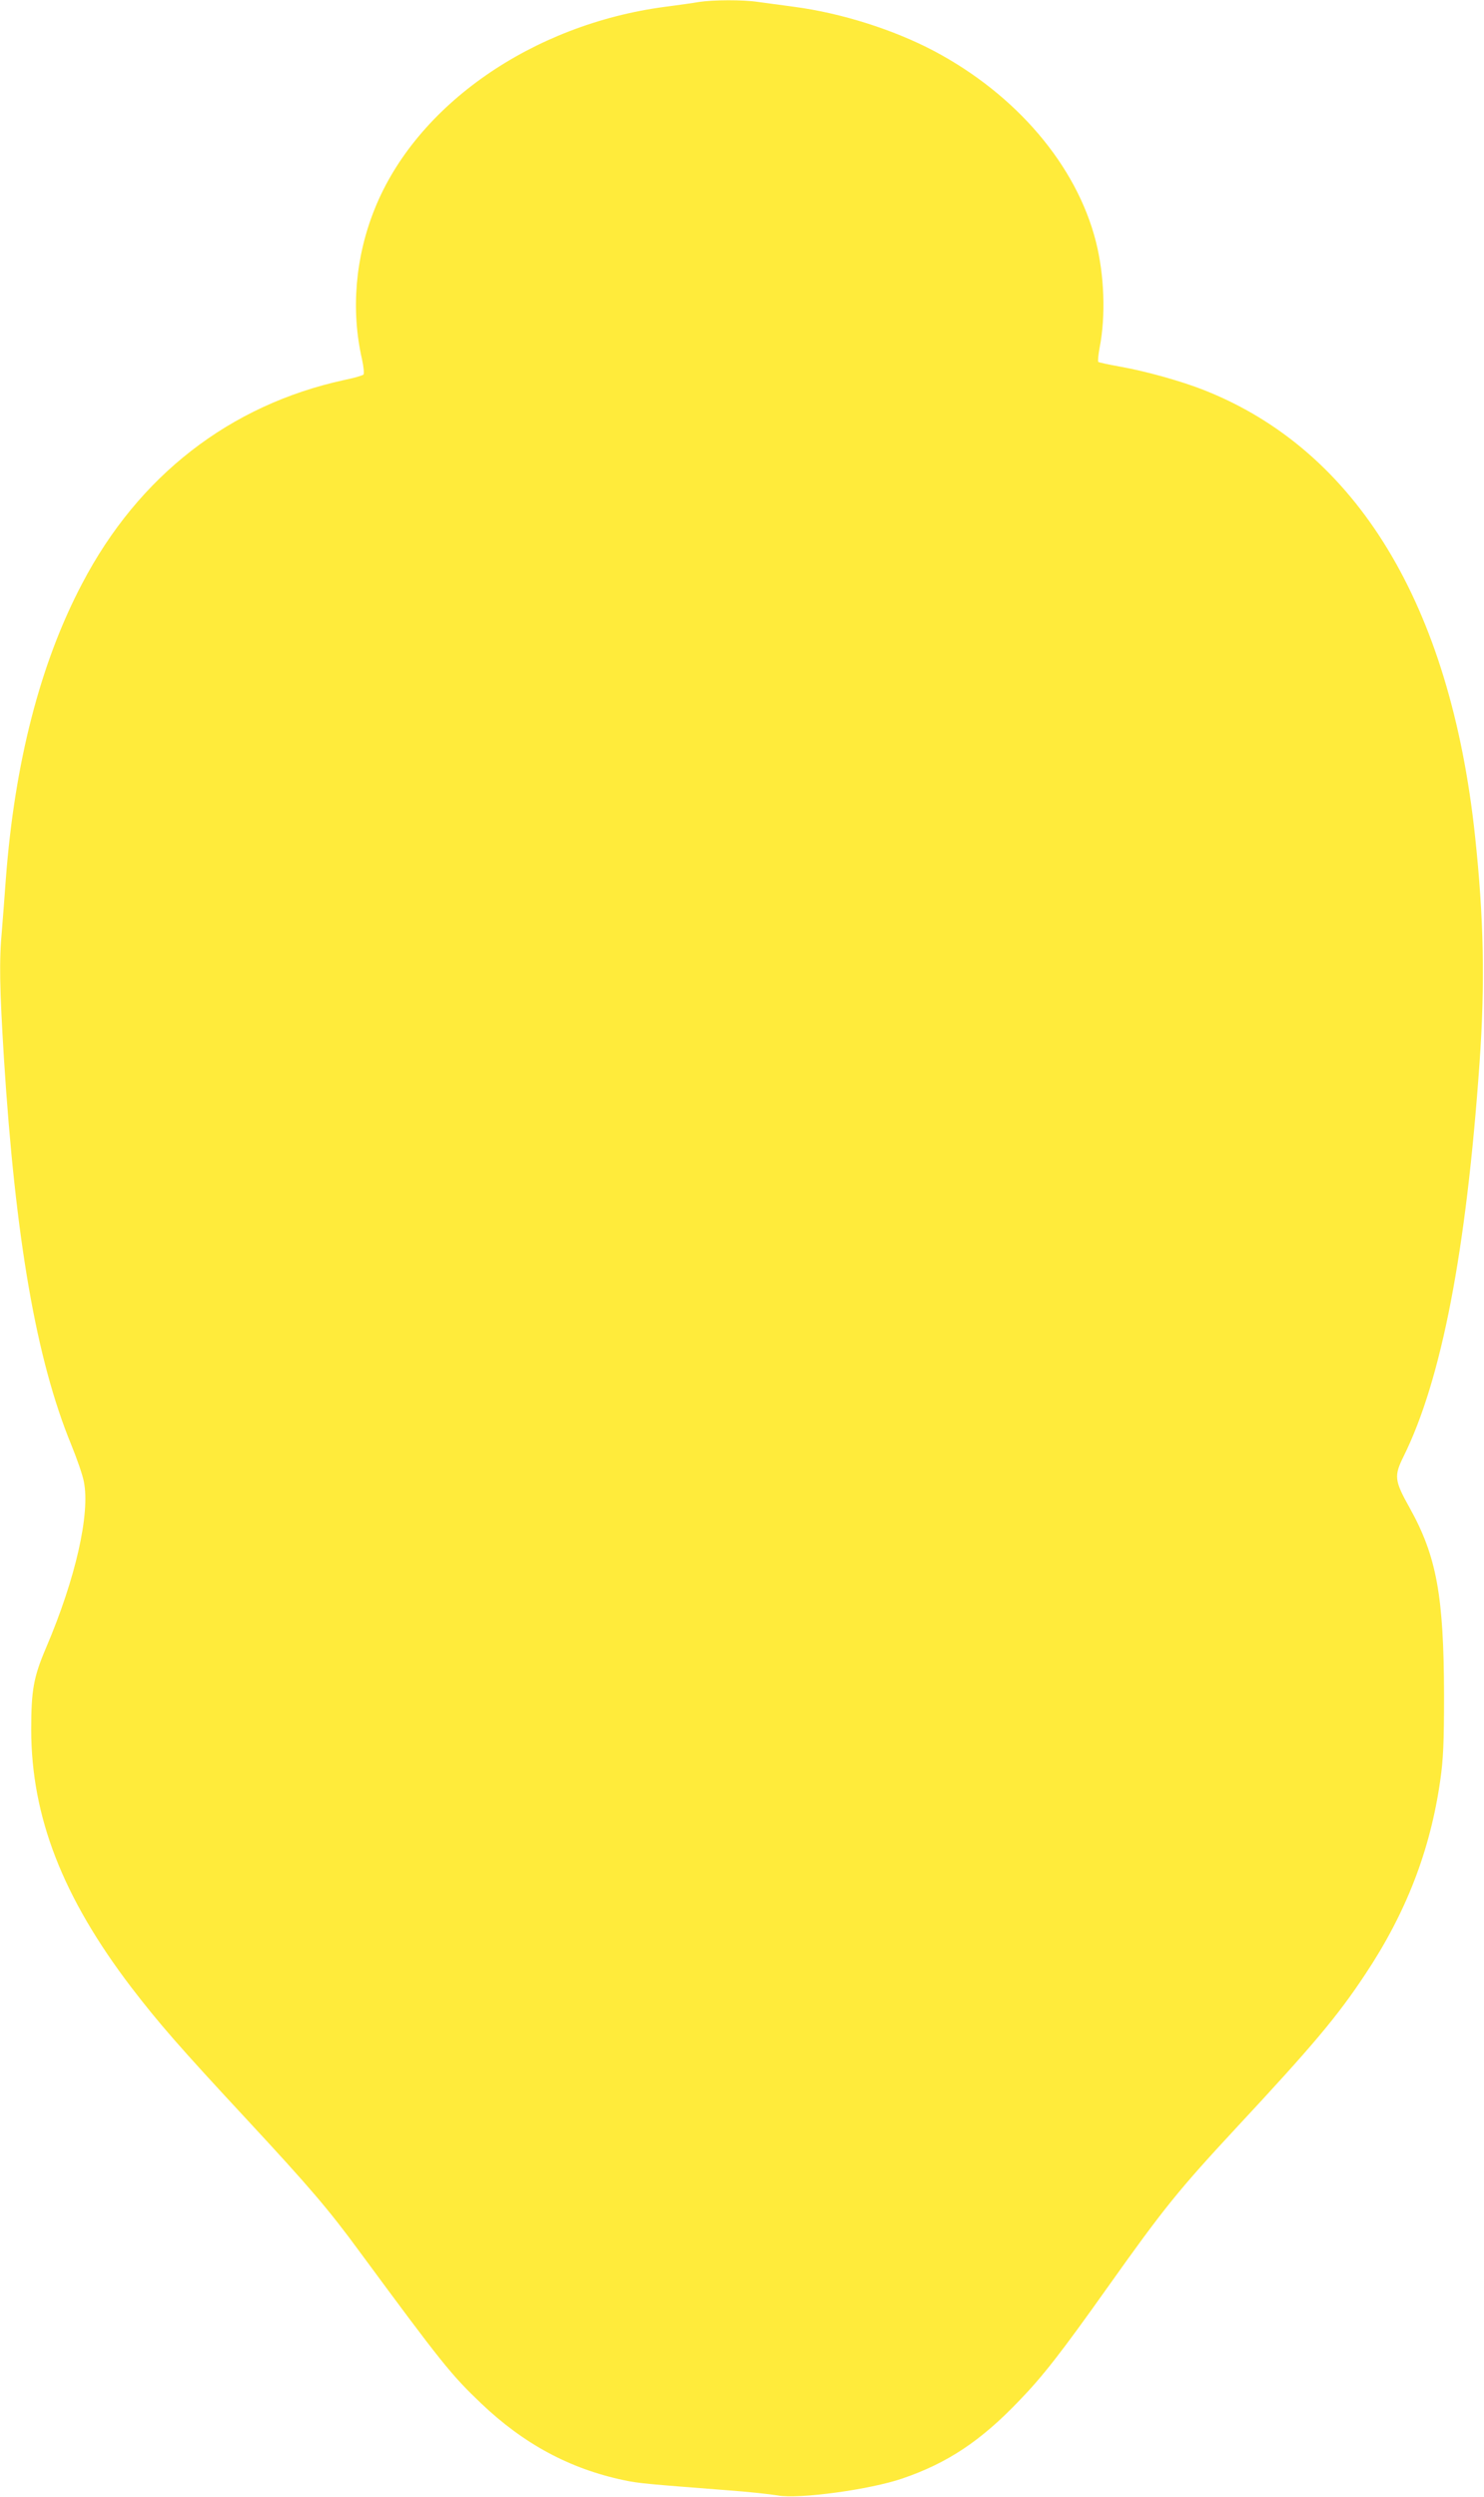 <?xml version="1.0" standalone="no"?>
<!DOCTYPE svg PUBLIC "-//W3C//DTD SVG 20010904//EN"
 "http://www.w3.org/TR/2001/REC-SVG-20010904/DTD/svg10.dtd">
<svg version="1.0" xmlns="http://www.w3.org/2000/svg"
 width="761pt" height="1280pt" viewBox="0 0 761 1280"
 preserveAspectRatio="xMidYMid meet">
<g transform="translate(0,1280) scale(0.1,-0.1)"
fill="#ffeb3b" stroke="none">
<path d="M3585 12790 c-27 -5 -106 -16 -175 -25 -681 -90 -1276 -504 -1489
-1037 -99 -246 -122 -518 -65 -768 9 -40 12 -76 8 -80 -5 -5 -49 -18 -99 -28
-587 -128 -1055 -491 -1344 -1044 -215 -408 -346 -919 -391 -1513 -6 -82 -15
-200 -20 -261 -15 -162 -12 -298 10 -657 59 -930 166 -1546 345 -1982 29 -71
59 -157 65 -190 33 -164 -42 -496 -193 -850 -65 -152 -77 -218 -77 -423 1
-445 161 -857 513 -1319 141 -184 250 -309 592 -677 319 -344 420 -461 581
-681 421 -571 467 -628 621 -775 218 -208 456 -336 733 -394 74 -16 123 -20
525 -51 110 -8 228 -21 263 -27 107 -20 475 30 640 87 231 79 401 192 597 397
124 128 217 248 455 583 289 407 364 499 661 819 393 422 518 571 659 784 210
315 335 637 386 998 15 104 19 189 19 434 -1 509 -38 712 -176 960 -79 141
-81 164 -31 265 194 392 321 1049 389 2015 29 410 22 743 -23 1165 -127 1186
-607 1976 -1389 2285 -113 45 -298 97 -428 120 -61 11 -113 22 -115 25 -3 3 0
35 7 73 32 164 24 372 -19 543 -99 391 -408 754 -831 978 -209 110 -475 194
-716 226 -65 9 -148 20 -185 25 -78 12 -231 11 -303 0z"/>
</g>
</svg>
